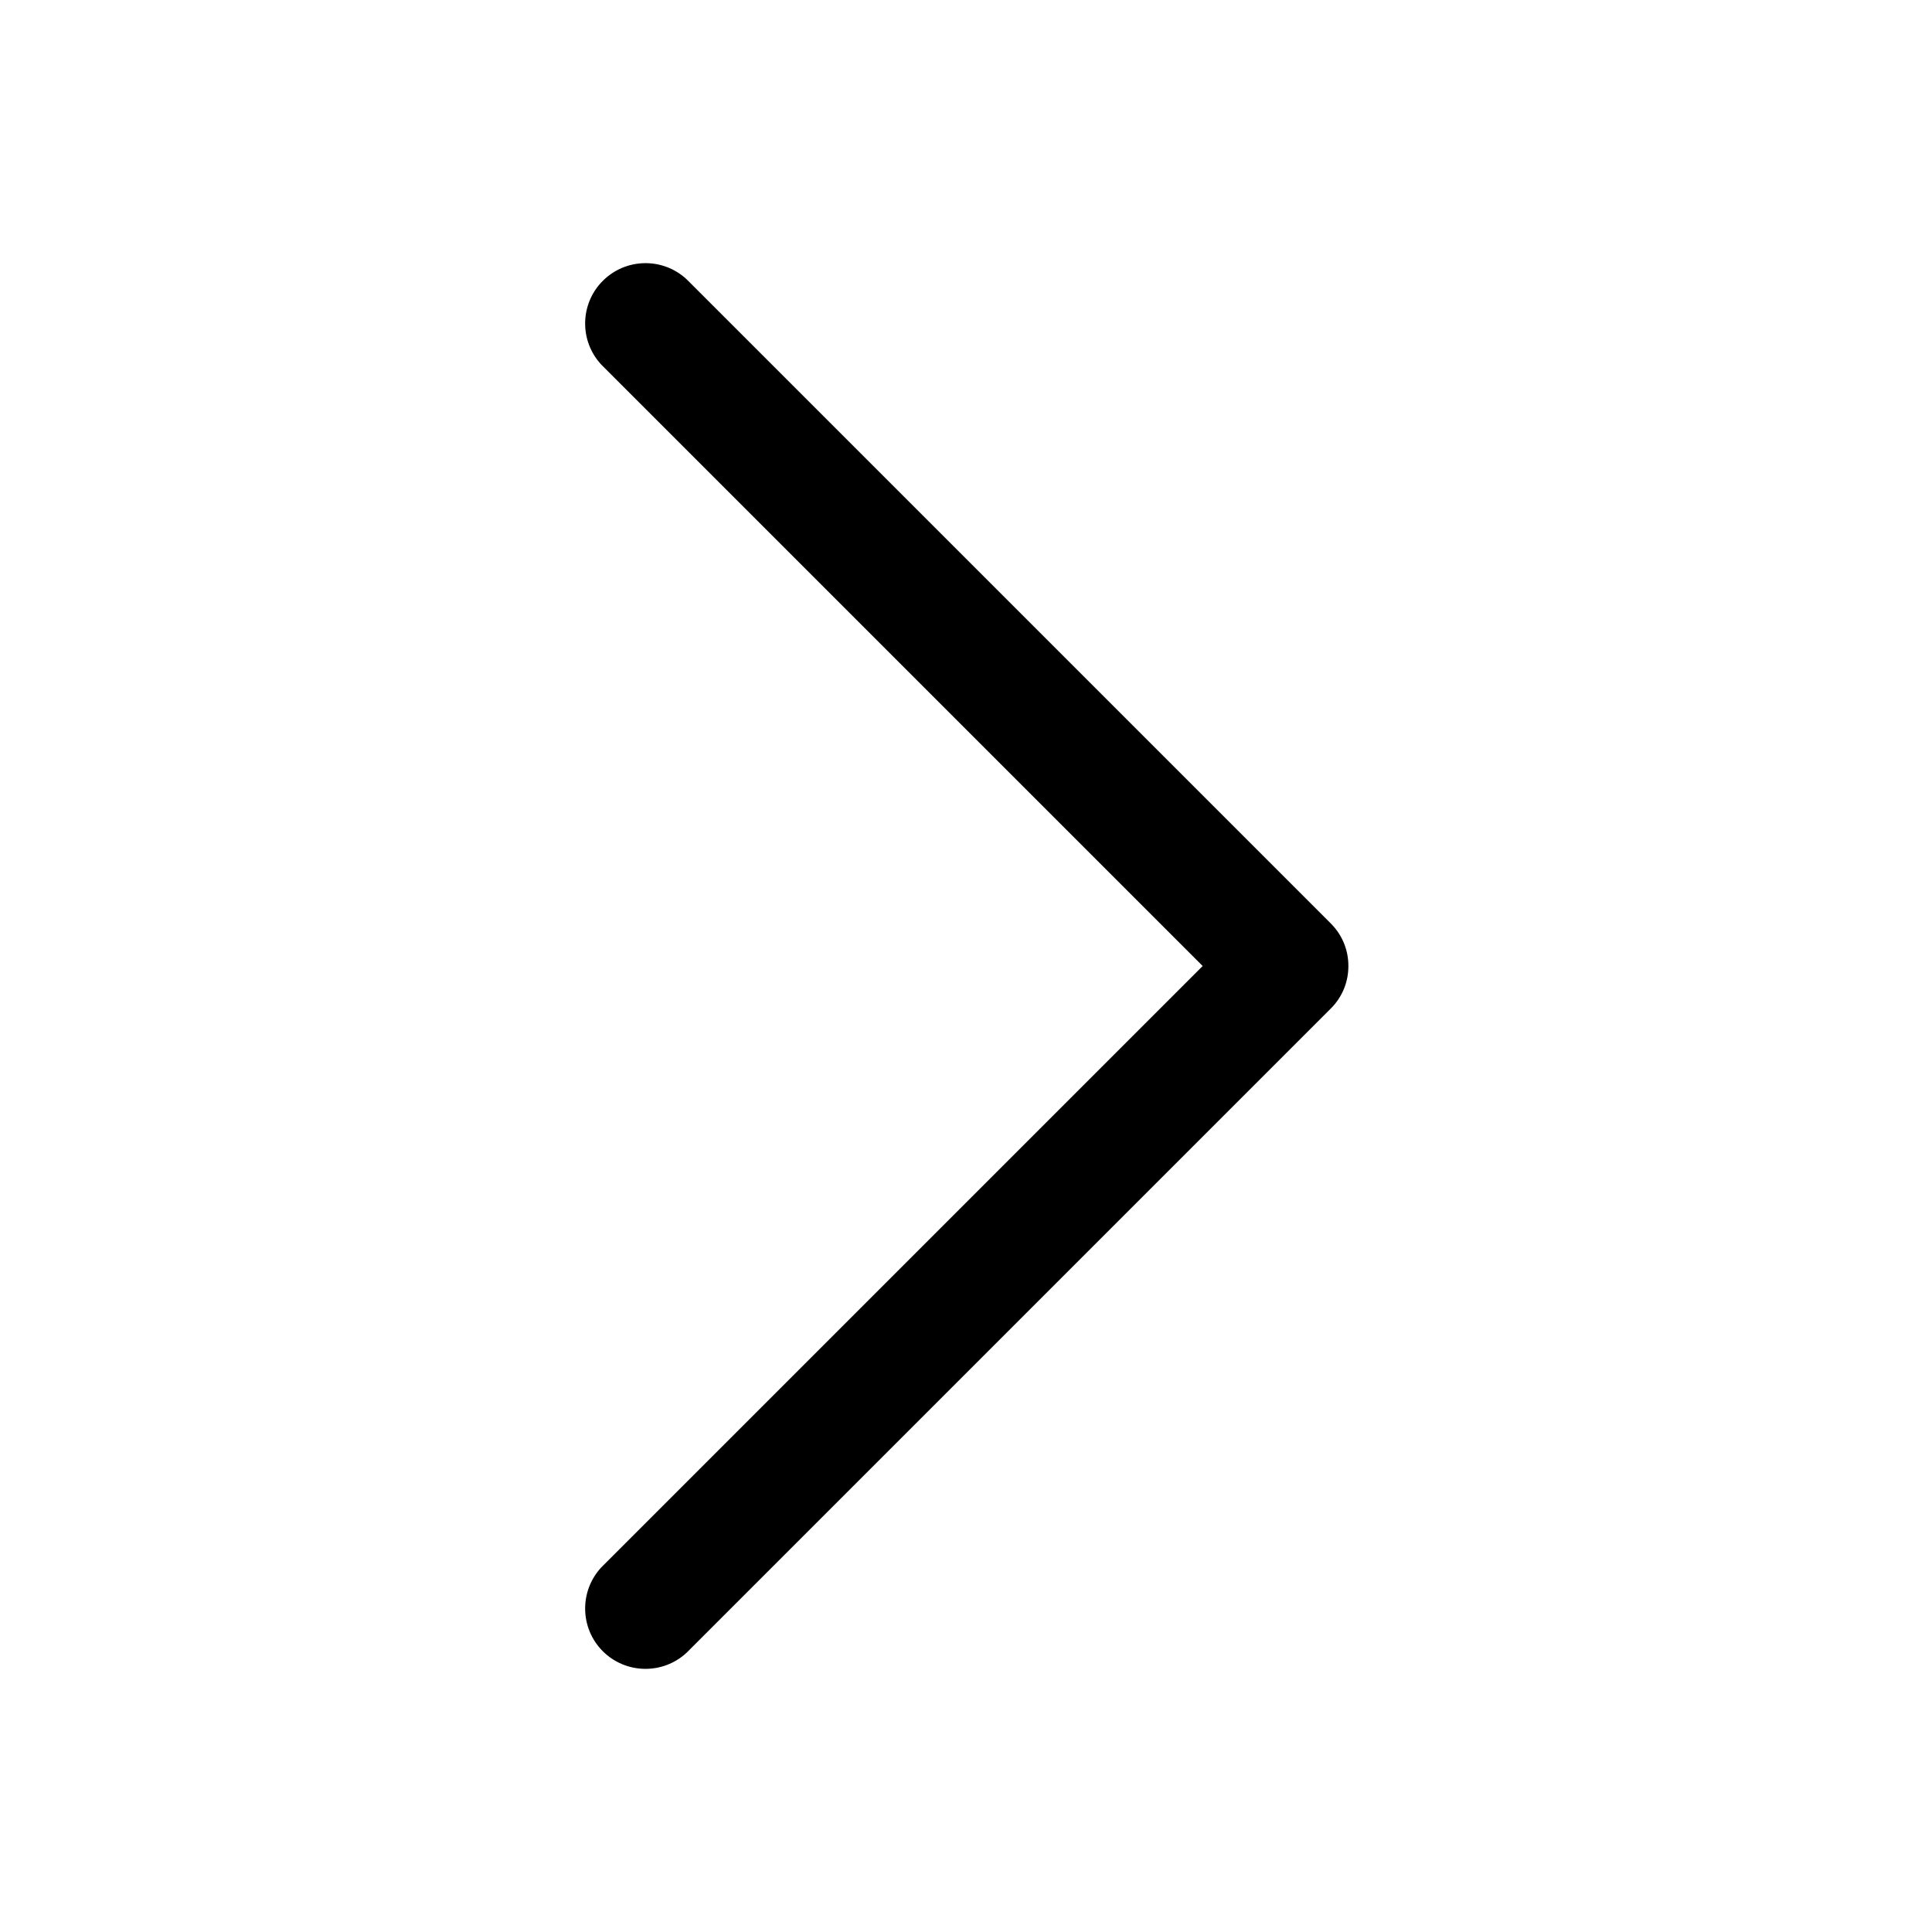 <svg width="24" height="24" viewBox="0 0 24 24" fill="none" xmlns="http://www.w3.org/2000/svg">
<path d="M16.75 12C16.751 12.199 16.672 12.39 16.53 12.53L8.53 20.53C8.235 20.805 7.774 20.797 7.488 20.512C7.203 20.226 7.195 19.766 7.47 19.47L14.94 12L7.47 4.53C7.195 4.235 7.203 3.774 7.488 3.489C7.774 3.203 8.235 3.195 8.53 3.47L16.53 11.47C16.672 11.61 16.751 11.801 16.75 12Z" fill="black"/>
</svg>
